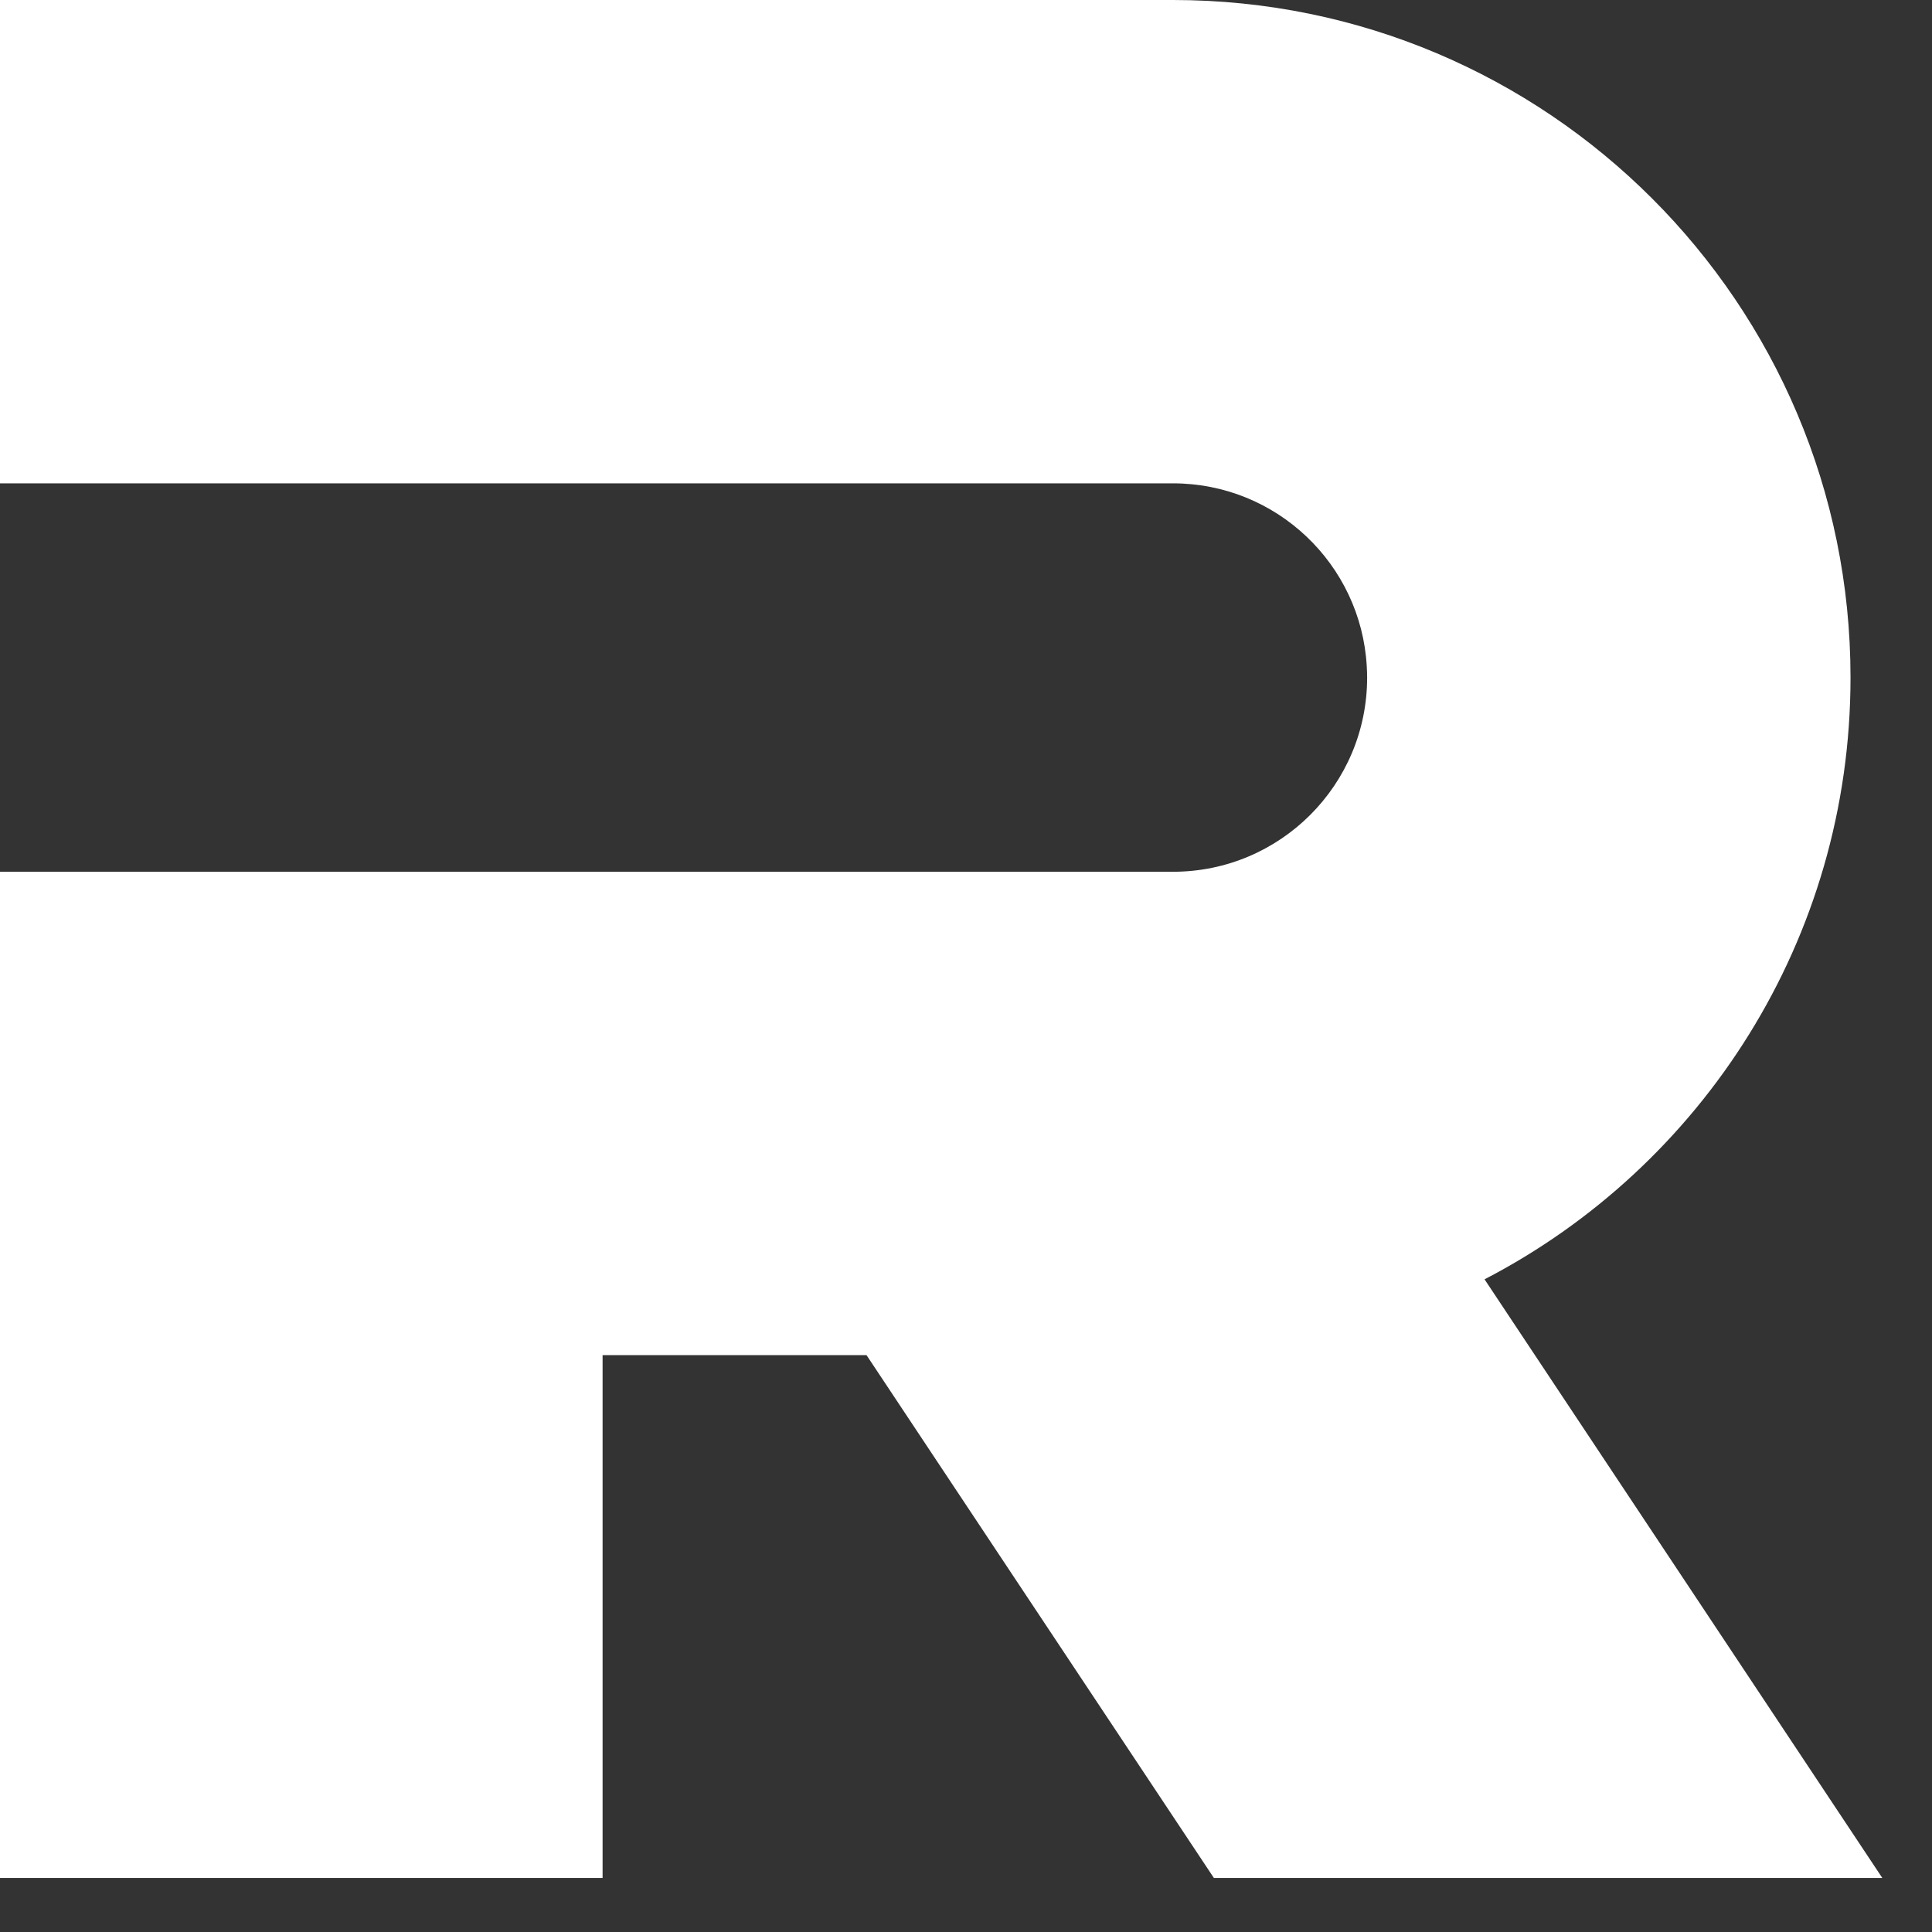 <?xml version="1.0" encoding="utf-8"?>
<!-- Generator: Adobe Illustrator 28.0.0, SVG Export Plug-In . SVG Version: 6.00 Build 0)  -->
<svg version="1.1" id="Layer_1" xmlns="http://www.w3.org/2000/svg" xmlns:xlink="http://www.w3.org/1999/xlink" x="0px" y="0px"
	 viewBox="0 0 400 400" style="enable-background:new 0 0 400 400;" xml:space="preserve">
<rect x="0" y="0" width="400" height="400" fill="#333333" stroke="none"/>
<path style="fill:#FFFFFF;" d="M307.36,264.87c45.01-23.34,75.77-70.38,75.77-124.59C383.13,62.8,320.33,0,242.85,0H142.79H0v100.07
	h8.36h234.48c21.41,0,38.91,16.73,40.13,37.82c0.05,0.79,0.08,1.59,0.08,2.39c0,22.21-18,40.21-40.21,40.21H0v100.07v108.25h62.38
	h62.38V280.56h54.64l71.92,108.25h138.39L307.36,264.87z"/>
</svg>
